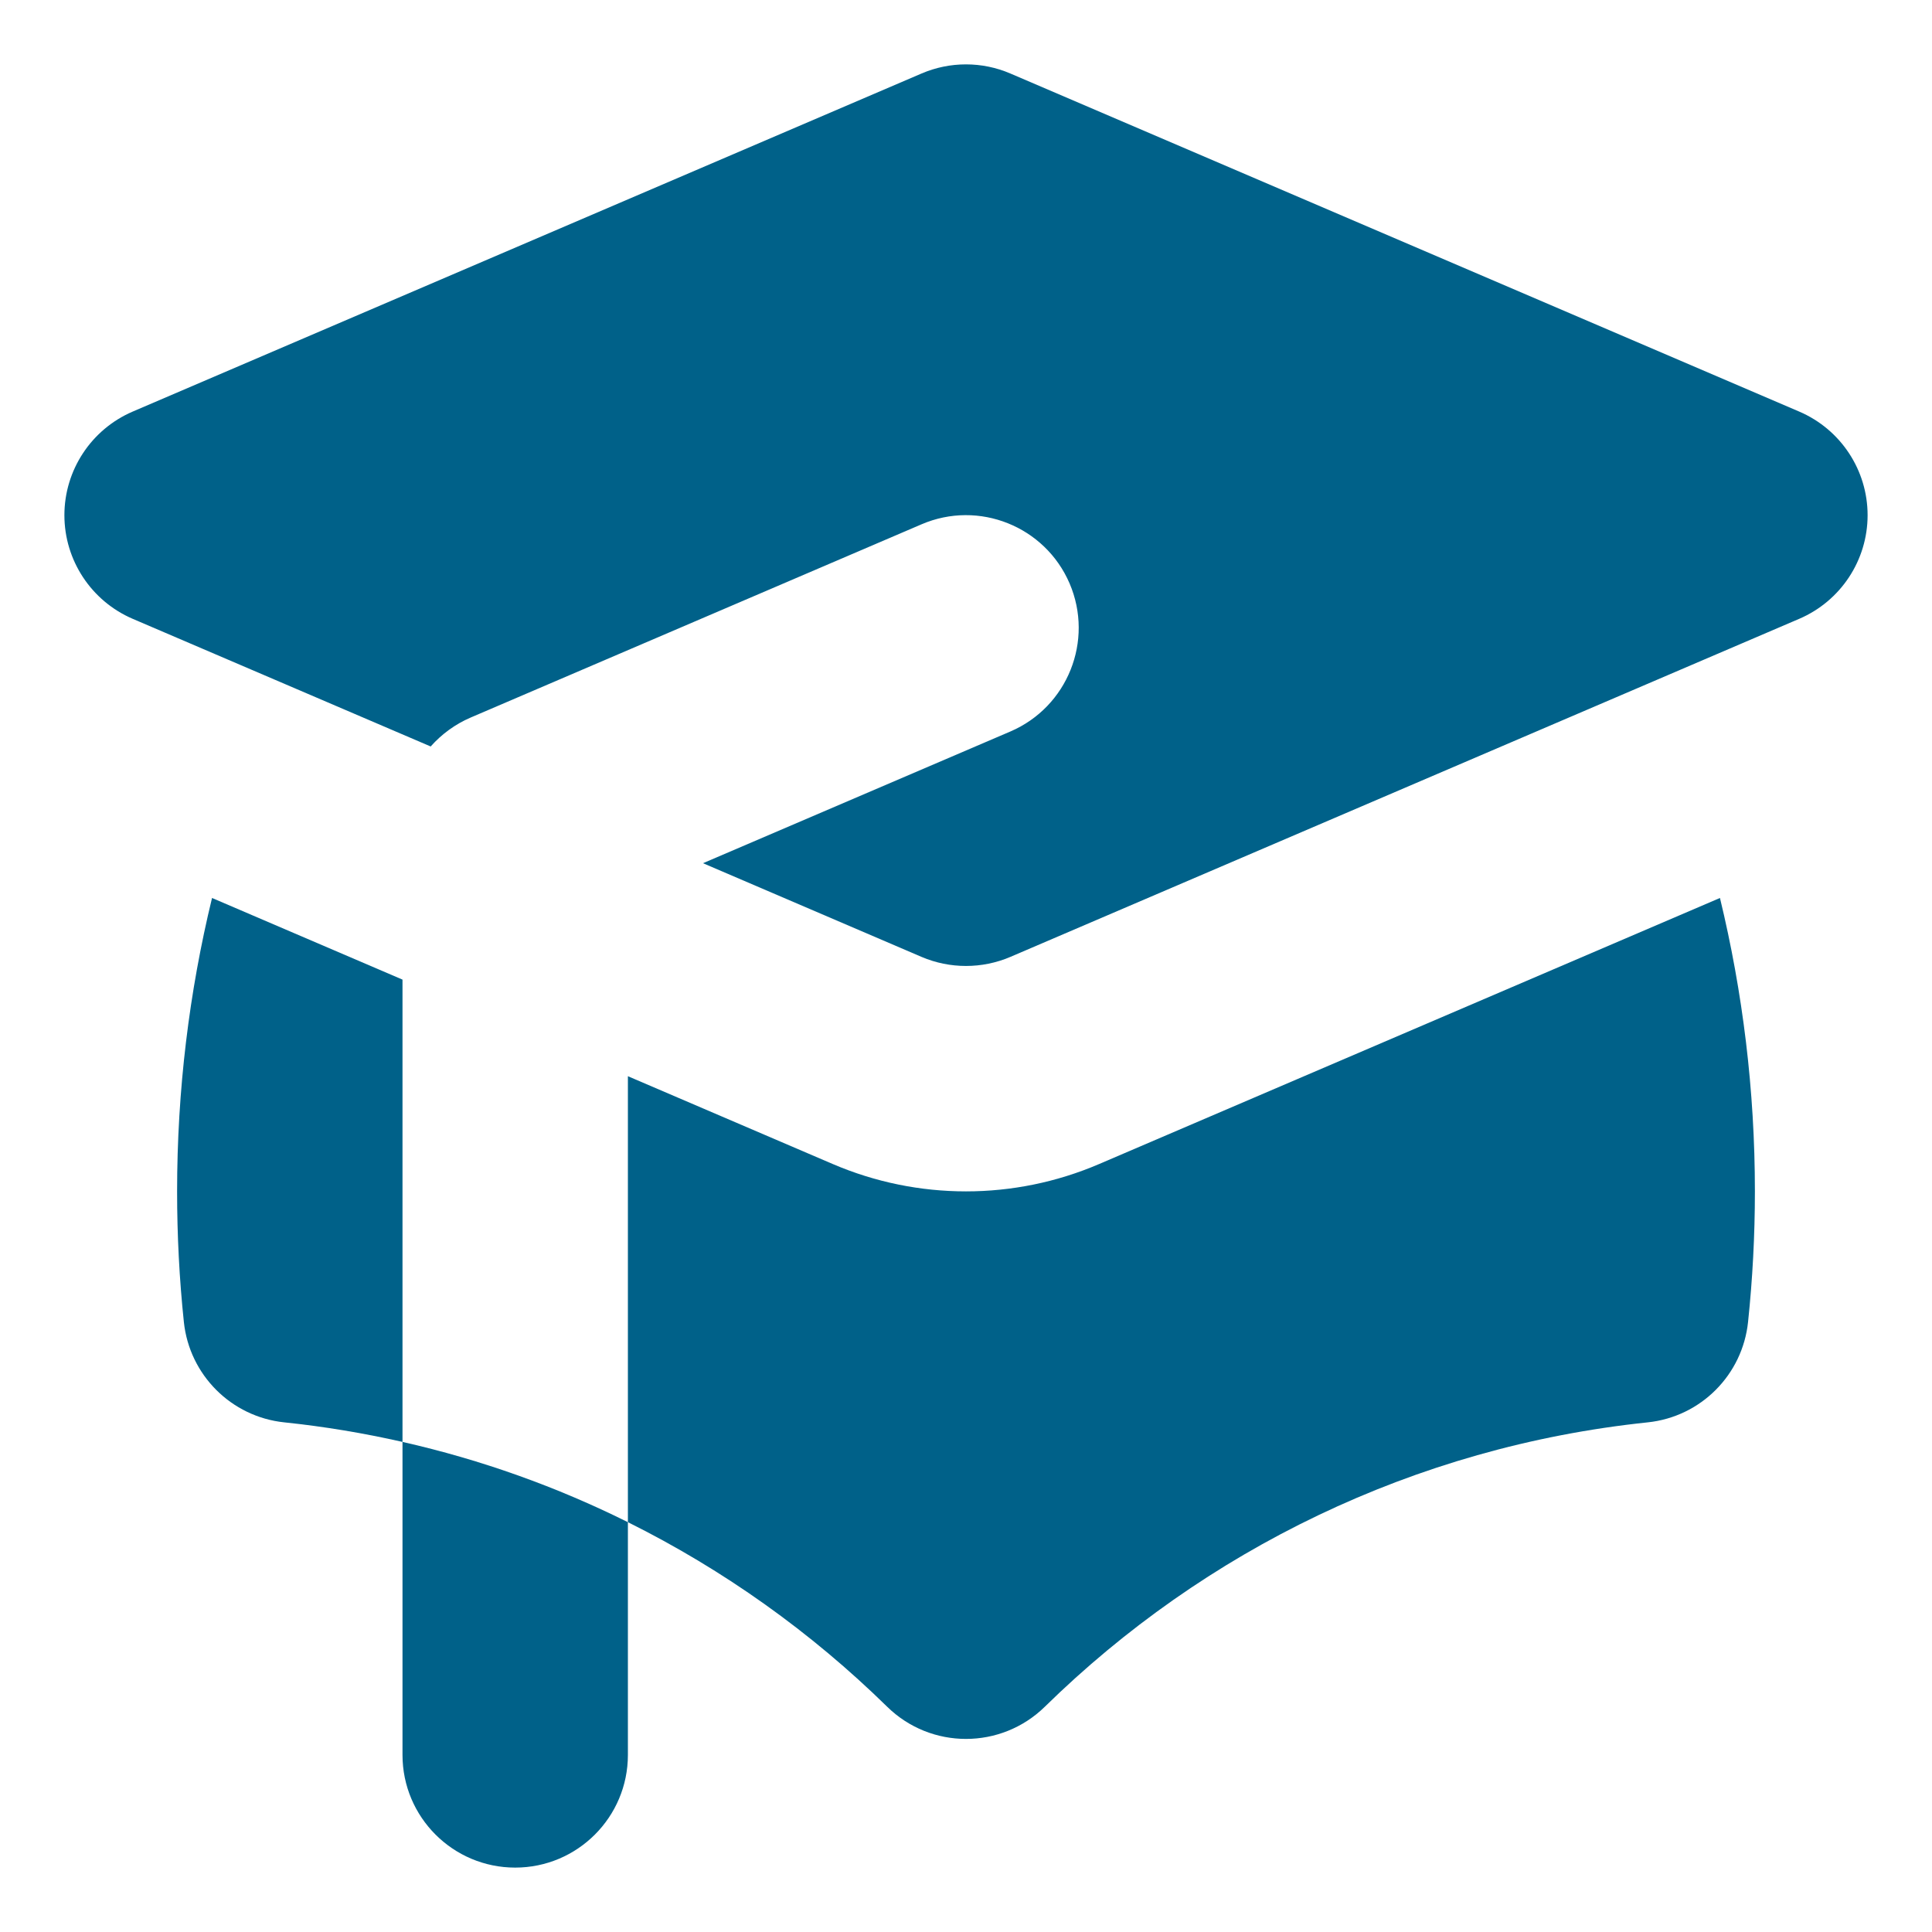 <svg width="24" height="24" viewBox="0 0 24 24" fill="none" xmlns="http://www.w3.org/2000/svg">
<path d="M12.551 0.913C12.199 0.762 11.8 0.762 11.448 0.913L1.648 5.113C1.134 5.334 0.8 5.84 0.8 6.4C0.8 6.96 1.134 7.466 1.648 7.687L5.35 9.273C5.485 9.121 5.654 8.996 5.848 8.913L11.448 6.513C12.159 6.208 12.982 6.538 13.287 7.248C13.591 7.959 13.262 8.782 12.551 9.087L8.733 10.723L11.448 11.887C11.8 12.037 12.199 12.037 12.551 11.887L22.351 7.687C22.866 7.466 23.2 6.96 23.2 6.4C23.2 5.84 22.866 5.334 22.351 5.113L12.551 0.913Z" fill="#006189"/>
<path d="M2.634 11.155L5 12.169V17.912C4.52 17.803 4.03 17.721 3.531 17.669C2.873 17.6 2.353 17.08 2.284 16.422C2.228 15.889 2.2 15.347 2.2 14.8C2.2 13.544 2.35 12.324 2.634 11.155Z" fill="#006189"/>
<path d="M11.02 21.201C10.078 20.278 8.992 19.502 7.8 18.909V13.369L10.345 14.46C11.402 14.913 12.598 14.913 13.654 14.46L21.366 11.155C21.649 12.324 21.8 13.544 21.8 14.8C21.8 15.347 21.771 15.889 21.715 16.422C21.646 17.08 21.127 17.6 20.469 17.669C17.567 17.973 14.957 19.263 12.98 21.201C12.435 21.735 11.564 21.735 11.02 21.201Z" fill="#006189"/>
<path d="M6.4 23.2C7.173 23.2 7.8 22.573 7.8 21.8V18.909C6.92 18.471 5.981 18.134 5 17.912V21.8C5 22.573 5.627 23.2 6.4 23.2Z" fill="#006189"/>
</svg>
